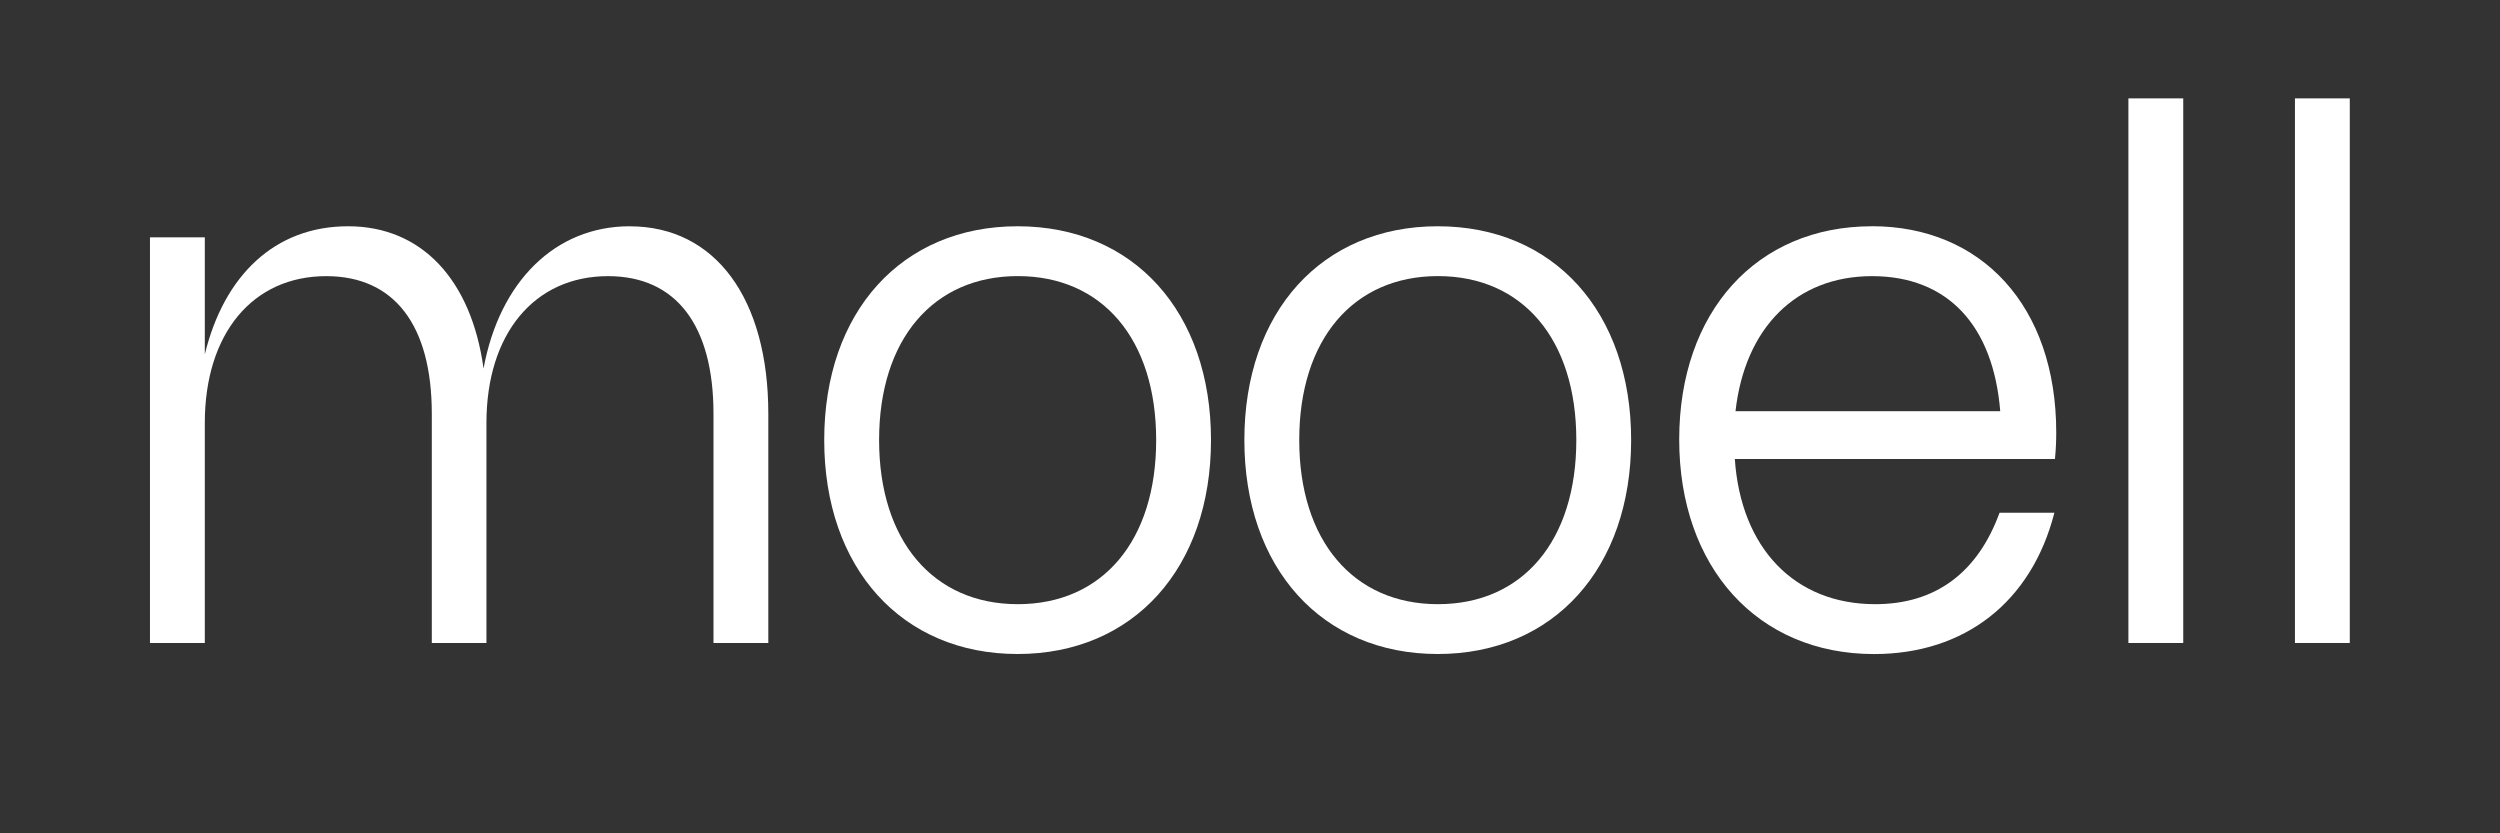 <?xml version="1.0" encoding="UTF-8"?>
<svg id="Lag_1" data-name="Lag 1" xmlns="http://www.w3.org/2000/svg" viewBox="0 0 510.24 170.08">
  <rect x="0" y="0" width="510.24" height="170.08" fill="#333333" stroke="none"/>
  <defs>
    <style>
      .cls-1 {
        fill: #fff;
        stroke-width: 0px;
      }
    </style>
  </defs>
  <path class="cls-1" d="M128.54,46.18c-15.28,0-26.59,11.34-29.85,29.03-2.48-18.06-12.58-29.03-27.64-29.03s-25.35,10.14-29.25,26.14v-23.88h-11.19v82.8h11.19v-44.91c0-18.25,9.76-29.97,24.78-29.97,13.93,0,21.55,10.03,21.55,28.09v46.79h11.15v-44.91c0-18.25,9.8-29.97,24.82-29.97,13.89,0,21.52,10.03,21.52,28.09v46.79h11.19v-46.79c0-23.51-10.81-38.26-28.28-38.26Z"/>
  <path class="cls-1" d="M207.69,46.18c-23.66,0-39.47,17.46-39.47,43.63s15.85,43.67,39.47,43.67,39.47-17.5,39.47-43.67-15.81-43.63-39.47-43.63ZM207.73,123.31c-17.27,0-28.31-12.96-28.31-33.5s11.04-33.46,28.31-33.46,28.24,12.88,28.24,33.46-10.96,33.5-28.24,33.5Z"/>
  <path class="cls-1" d="M293.44,46.18c-23.66,0-39.47,17.46-39.47,43.63s15.85,43.67,39.47,43.67,39.47-17.5,39.47-43.67-15.81-43.63-39.47-43.63ZM293.48,123.31c-17.28,0-28.31-12.96-28.31-33.5s11.04-33.46,28.31-33.46,28.24,12.88,28.24,33.46-10.96,33.5-28.24,33.5Z"/>
  <path class="cls-1" d="M382.04,46.18c-23.54,0-39.32,17.46-39.32,43.52s15.96,43.79,39.77,43.79c18.51,0,32.14-10.63,36.8-28.84h-11.19c-4.47,12.24-13.07,18.66-25.38,18.66-16.48,0-27.41-11.45-28.65-29.63h65.34c.19-1.99.26-3.72.26-5.41,0-25.87-15.32-42.1-37.63-42.1ZM354.21,83.92c1.92-17.01,12.36-27.56,27.86-27.56s24.75,10.1,26.17,27.56h-54.04Z"/>
  <rect class="cls-1" x="434.4" y="20.08" width="11.19" height="111.15"/>
  <rect class="cls-1" x="468.39" y="20.08" width="11.19" height="111.15"/>
</svg>